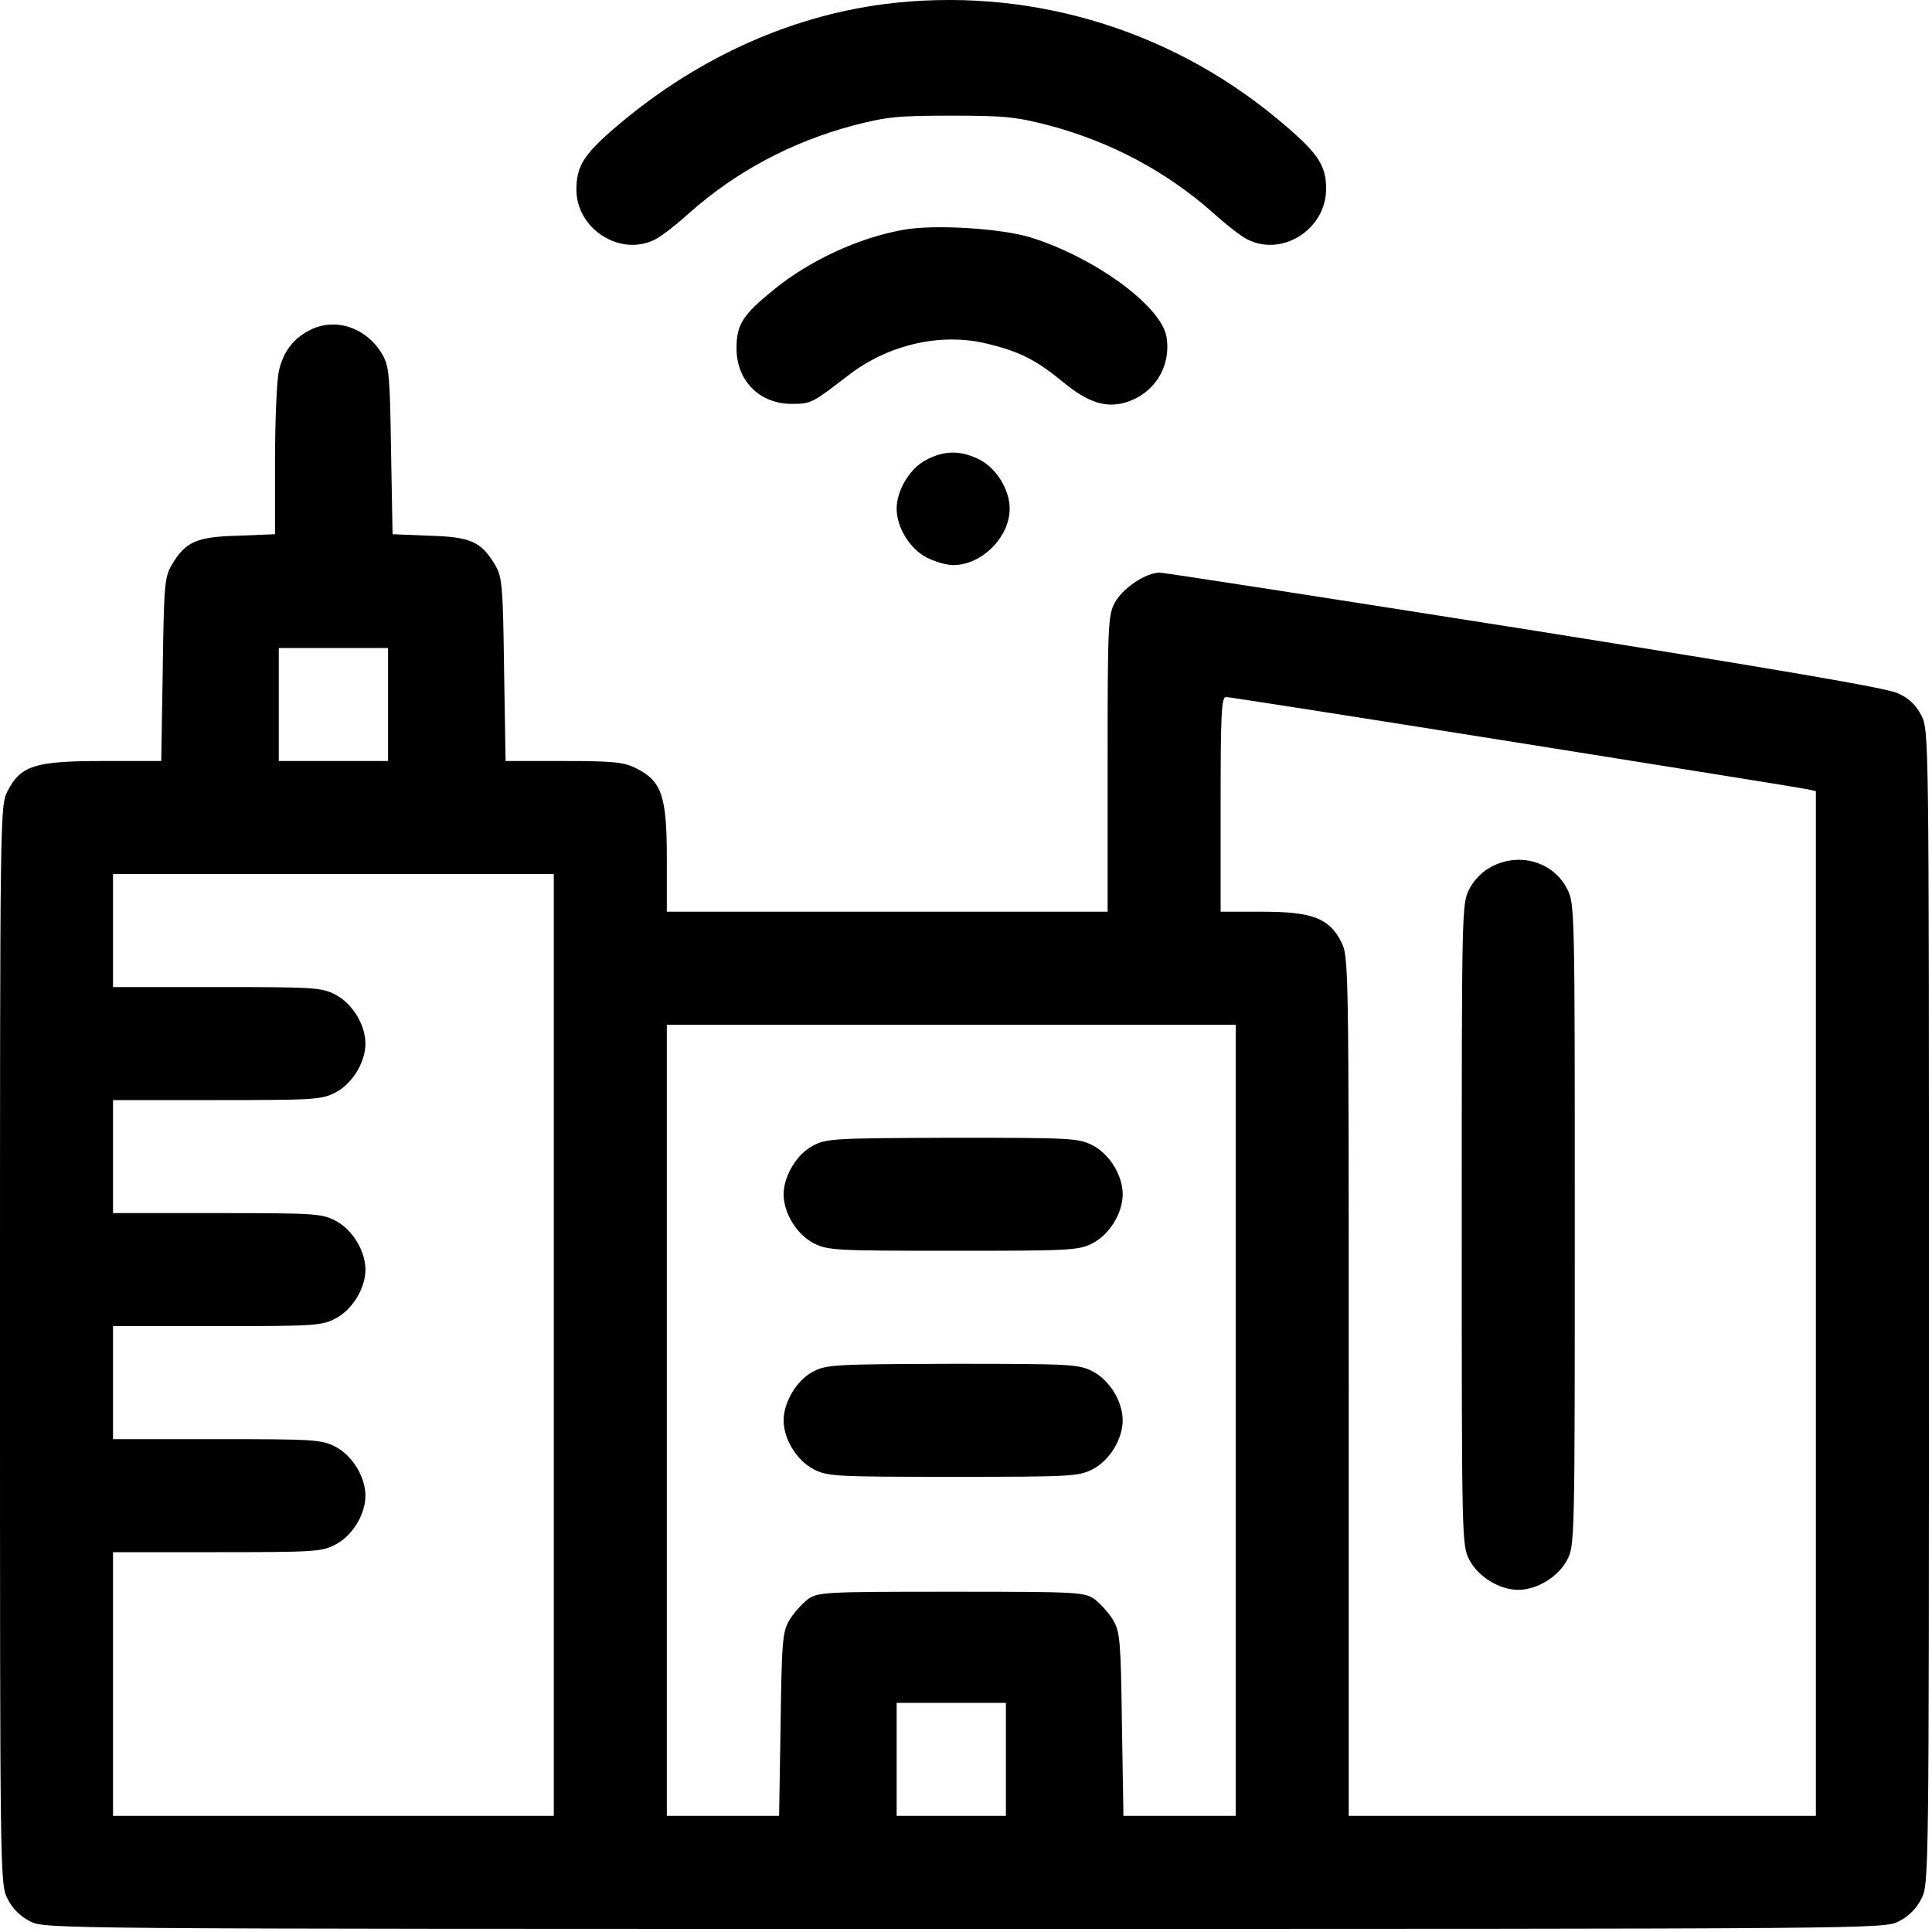 <?xml version="1.0" standalone="no"?>
<!DOCTYPE svg PUBLIC "-//W3C//DTD SVG 1.0//EN" "http://www.w3.org/TR/2001/REC-SVG-20010904/DTD/svg10.dtd">
<svg xmlns="http://www.w3.org/2000/svg" xmlns:xlink="http://www.w3.org/1999/xlink" id="body_1" width="40" height="40">

<g transform="matrix(0.078 0 0 0.078 0 0)">
	<g transform="matrix(0.1 0 -0 -0.1 0 512)">
        <path d="M2346 5109C 2087 5075 1836 4959 1622 4772C 1549 4708 1530 4677 1530 4617C 1530 4511 1648 4437 1740 4485C 1756 4493 1797 4525 1830 4555C 1953 4664 2100 4743 2265 4787C 2354 4810 2383 4813 2525 4813C 2667 4813 2696 4810 2785 4787C 2950 4743 3097 4664 3220 4555C 3253 4525 3294 4493 3310 4485C 3403 4437 3520 4511 3520 4619C 3520 4683 3497 4716 3391 4804C 3099 5047 2722 5157 2346 5109z" stroke="none" fill="#000000" fill-rule="nonzero" />
        <path d="M2398 4510C 2279 4489 2150 4429 2055 4352C 1971 4284 1955 4259 1955 4195C 1955 4108 2018 4046 2106 4048C 2153 4048 2159 4052 2252 4124C 2360 4207 2502 4239 2627 4206C 2708 4186 2753 4163 2824 4104C 2888 4052 2934 4037 2985 4051C 3063 4073 3110 4147 3096 4227C 3081 4309 2905 4437 2735 4490C 2656 4514 2478 4525 2398 4510z" stroke="none" fill="#000000" fill-rule="nonzero" />
        <path d="M821 4243C 778 4221 751 4185 740 4134C 735 4113 730 4007 730 3898L730 3898L730 3702L631 3698C 520 3695 492 3682 455 3619C 437 3588 435 3564 432 3343L432 3343L428 3100L274 3100C 92 3100 55 3088 20 3020C 0 2981 0 2964 0 1550C 0 136 0 119 20 80C 33 54 54 33 80 20C 119 0 133 0 2560 0C 4987 0 5001 0 5040 20C 5066 33 5087 54 5100 80C 5120 119 5120 136 5120 1650C 5120 3170 5120 3181 5100 3221C 5085 3249 5067 3267 5037 3280C 5008 3294 4713 3344 4048 3450C 3528 3532 3091 3600 3078 3600C 3041 3600 2979 3558 2959 3520C 2941 3488 2940 3456 2940 3093L2940 3093L2940 2700L2355 2700L1770 2700L1770 2840C 1770 3006 1757 3046 1690 3080C 1656 3097 1631 3100 1496 3100L1496 3100L1342 3100L1338 3343C 1335 3564 1333 3588 1315 3619C 1278 3682 1250 3695 1140 3698L1140 3698L1042 3702L1038 3923C 1035 4123 1033 4148 1015 4179C 973 4251 889 4279 821 4243zM1030 3250L1030 3100L885 3100L740 3100L740 3250L740 3400L885 3400L1030 3400L1030 3250zM4021 3150C 4436 3084 4785 3028 4798 3025L4798 3025L4820 3020L4820 1660L4820 300L4200 300L3580 300L3580 1440C 3580 2564 3580 2581 3560 2620C 3528 2683 3483 2700 3350 2700L3350 2700L3240 2700L3240 2985C 3240 3221 3242 3270 3254 3270C 3261 3270 3607 3216 4021 3150zM1470 1550L1470 300L885 300L300 300L300 650L300 1000L575 1000C 832 1000 854 1001 890 1020C 935 1043 970 1100 970 1150C 970 1200 935 1257 890 1280C 854 1299 832 1300 575 1300L575 1300L300 1300L300 1450L300 1600L575 1600C 832 1600 854 1601 890 1620C 935 1643 970 1700 970 1750C 970 1800 935 1857 890 1880C 854 1899 832 1900 575 1900L575 1900L300 1900L300 2050L300 2200L575 2200C 832 2200 854 2201 890 2220C 935 2243 970 2300 970 2350C 970 2400 935 2457 890 2480C 854 2499 832 2500 575 2500L575 2500L300 2500L300 2650L300 2800L885 2800L1470 2800L1470 1550zM3280 1350L3280 300L3131 300L2982 300L2978 542C 2975 764 2973 788 2955 819C 2944 838 2922 862 2907 874C 2879 894 2869 895 2525 895C 2181 895 2171 894 2143 874C 2128 862 2106 838 2095 819C 2077 788 2075 764 2072 542L2072 542L2068 300L1919 300L1770 300L1770 1350L1770 2400L2525 2400L3280 2400L3280 1350zM2670 450L2670 300L2525 300L2380 300L2380 450L2380 600L2525 600L2670 600L2670 450z" stroke="none" fill="#000000" fill-rule="nonzero" />
        <path d="M3958 2819C 3935 2807 3912 2784 3900 2760C 3880 2722 3880 2703 3880 1870C 3880 1037 3880 1018 3900 980C 3923 935 3980 900 4030 900C 4080 900 4137 935 4160 980C 4180 1018 4180 1037 4180 1870C 4180 2703 4180 2722 4160 2760C 4123 2833 4033 2859 3958 2819z" stroke="none" fill="#000000" fill-rule="nonzero" />
        <path d="M2158 2079C 2115 2057 2080 1998 2080 1950C 2080 1900 2115 1843 2160 1820C 2197 1801 2218 1800 2530 1800C 2842 1800 2863 1801 2900 1820C 2945 1843 2980 1900 2980 1950C 2980 2000 2945 2057 2900 2080C 2863 2099 2842 2100 2528 2100C 2216 2099 2193 2098 2158 2079z" stroke="none" fill="#000000" fill-rule="nonzero" />
        <path d="M2158 1479C 2115 1457 2080 1398 2080 1350C 2080 1300 2115 1243 2160 1220C 2197 1201 2218 1200 2530 1200C 2842 1200 2863 1201 2900 1220C 2945 1243 2980 1300 2980 1350C 2980 1400 2945 1457 2900 1480C 2863 1499 2842 1500 2528 1500C 2216 1499 2193 1498 2158 1479z" stroke="none" fill="#000000" fill-rule="nonzero" />
        <path d="M2458 3899C 2415 3877 2380 3818 2380 3770C 2380 3720 2415 3663 2460 3640C 2481 3629 2513 3620 2530 3620C 2606 3620 2680 3694 2680 3770C 2680 3820 2645 3877 2600 3900C 2551 3925 2506 3925 2458 3899z" stroke="none" fill="#000000" fill-rule="nonzero" />
	</g>
</g>
</svg>